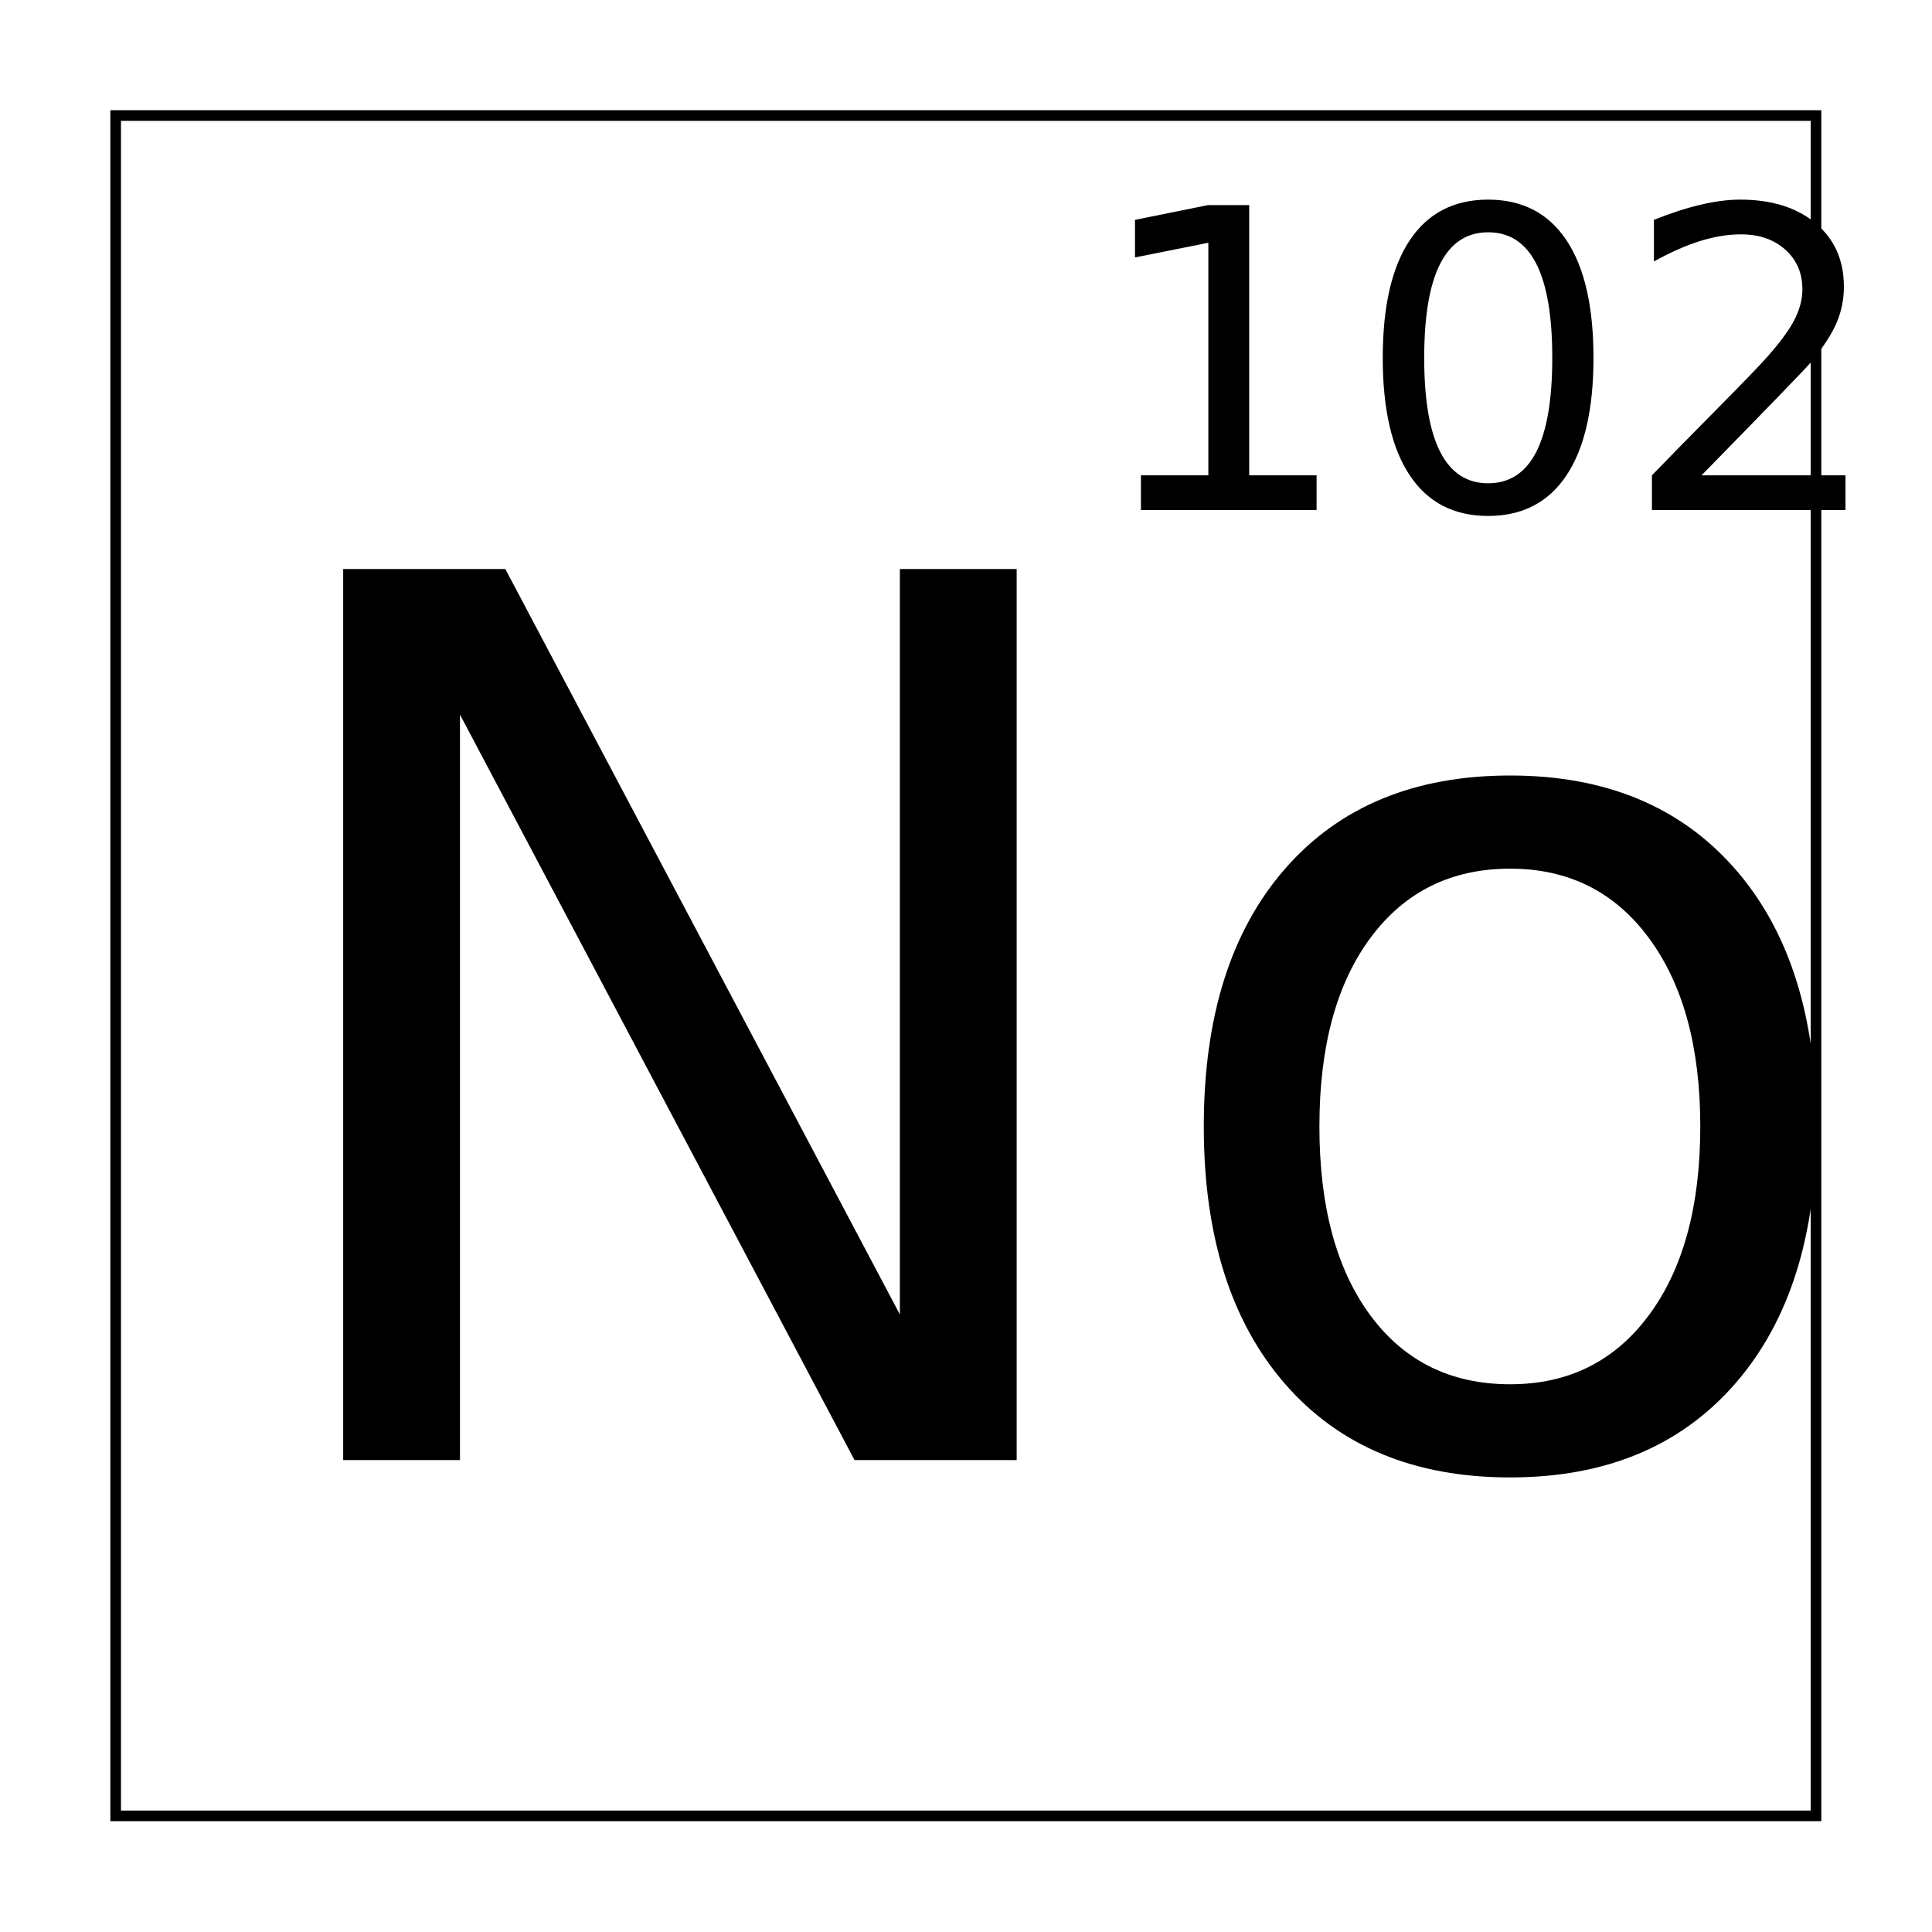 <?xml version="1.0" encoding="UTF-8"?>
<!-- Uploaded to: SVG Repo, www.svgrepo.com, Generator: SVG Repo Mixer Tools -->
<svg width="800px" height="800px" version="1.1" viewBox="144 144 512 512" xmlns="http://www.w3.org/2000/svg" xmlns:xlink="http://www.w3.org/1999/xlink">
 <defs>
  <symbol id="e" overflow="visible">
   <path d="m31.75-236.14h42.969l104.56 197.55v-197.55h30.953v236.14h-42.969l-104.56-197.55v197.55h-30.953z"/>
  </symbol>
  <symbol id="d" overflow="visible">
   <path d="m99.031-156.73c-15.586 0-27.906 6.09-36.969 18.266-9.055 12.18-13.578 28.859-13.578 50.047 0 21.199 4.5 37.887 13.5 50.062 9.008 12.18 21.359 18.266 37.047 18.266 15.477 0 27.742-6.113 36.797-18.344 9.062-12.227 13.594-28.891 13.594-49.984 0-20.977-4.531-37.609-13.594-49.891-9.055-12.281-21.32-18.422-36.797-18.422zm0-24.688c25.27 0 45.117 8.23 59.547 24.688 14.426 16.449 21.641 39.219 21.641 68.312 0 29-7.215 51.758-21.641 68.266-14.43 16.5-34.277 24.75-59.547 24.75-25.375 0-45.25-8.25-59.625-24.75-14.375-16.508-21.562-39.266-21.562-68.266 0-29.094 7.188-51.863 21.562-68.312 14.375-16.457 34.25-24.688 59.625-24.688z"/>
  </symbol>
  <symbol id="c" overflow="visible">
   <path d="m13.75-9.203h17.859v-61.641l-19.438 3.891v-9.953l19.328-3.906h10.938v71.609h17.859v9.203h-46.547z"/>
  </symbol>
  <symbol id="b" overflow="visible">
   <path d="m35.234-73.609c-5.625 0-9.855 2.773-12.688 8.312-2.836 5.543-4.25 13.867-4.25 24.969 0 11.086 1.414 19.398 4.25 24.938 2.832 5.531 7.062 8.297 12.688 8.297 5.664 0 9.914-2.766 12.75-8.297 2.832-5.539 4.25-13.852 4.25-24.938 0-11.102-1.418-19.426-4.25-24.969-2.836-5.539-7.086-8.312-12.75-8.312zm0-8.656c9.051 0 15.969 3.586 20.75 10.75 4.781 7.156 7.172 17.555 7.172 31.188 0 13.605-2.391 23.992-7.172 31.156-4.781 7.156-11.699 10.734-20.75 10.734-9.055 0-15.969-3.578-20.75-10.734-4.781-7.164-7.172-17.551-7.172-31.156 0-13.633 2.391-24.031 7.172-31.188 4.781-7.164 11.695-10.75 20.75-10.75z"/>
  </symbol>
  <symbol id="a" overflow="visible">
   <path d="m21.266-9.203h38.156v9.203h-51.297v-9.203c4.144-4.289 9.797-10.051 16.953-17.281 7.164-7.238 11.672-11.906 13.516-14 3.5-3.938 5.941-7.266 7.328-9.984 1.383-2.727 2.078-5.406 2.078-8.031 0-4.301-1.508-7.801-4.516-10.5-3.012-2.707-6.934-4.062-11.766-4.062-3.43 0-7.047 0.594-10.859 1.781-3.805 1.188-7.871 2.992-12.203 5.406v-11.031c4.406-1.77 8.52-3.102 12.344-4 3.82-0.906 7.32-1.359 10.5-1.359 8.375 0 15.051 2.094 20.031 6.281 4.977 4.188 7.469 9.781 7.469 16.781 0 3.312-0.625 6.461-1.875 9.438-1.242 2.981-3.508 6.492-6.797 10.531-0.898 1.043-3.766 4.062-8.609 9.062-4.836 5-11.652 11.992-20.453 20.969z"/>
  </symbol>
 </defs>
 <path transform="matrix(5.038 0 0 5.038 -3199.7 -4634.3)" d="m669.78 954.53h89.441v89.441h-89.441z" fill="none" stroke="#000000" stroke-width=".559"/>
 <g>
  <use x="203.195" y="530.934" xlink:href="#e"/>
  <use x="445.172" y="530.934" xlink:href="#d"/>
  <use x="432.613" y="279.168" xlink:href="#c"/>
  <use x="503.133" y="279.168" xlink:href="#b"/>
  <use x="573.652" y="279.168" xlink:href="#a"/>
 </g>
</svg>